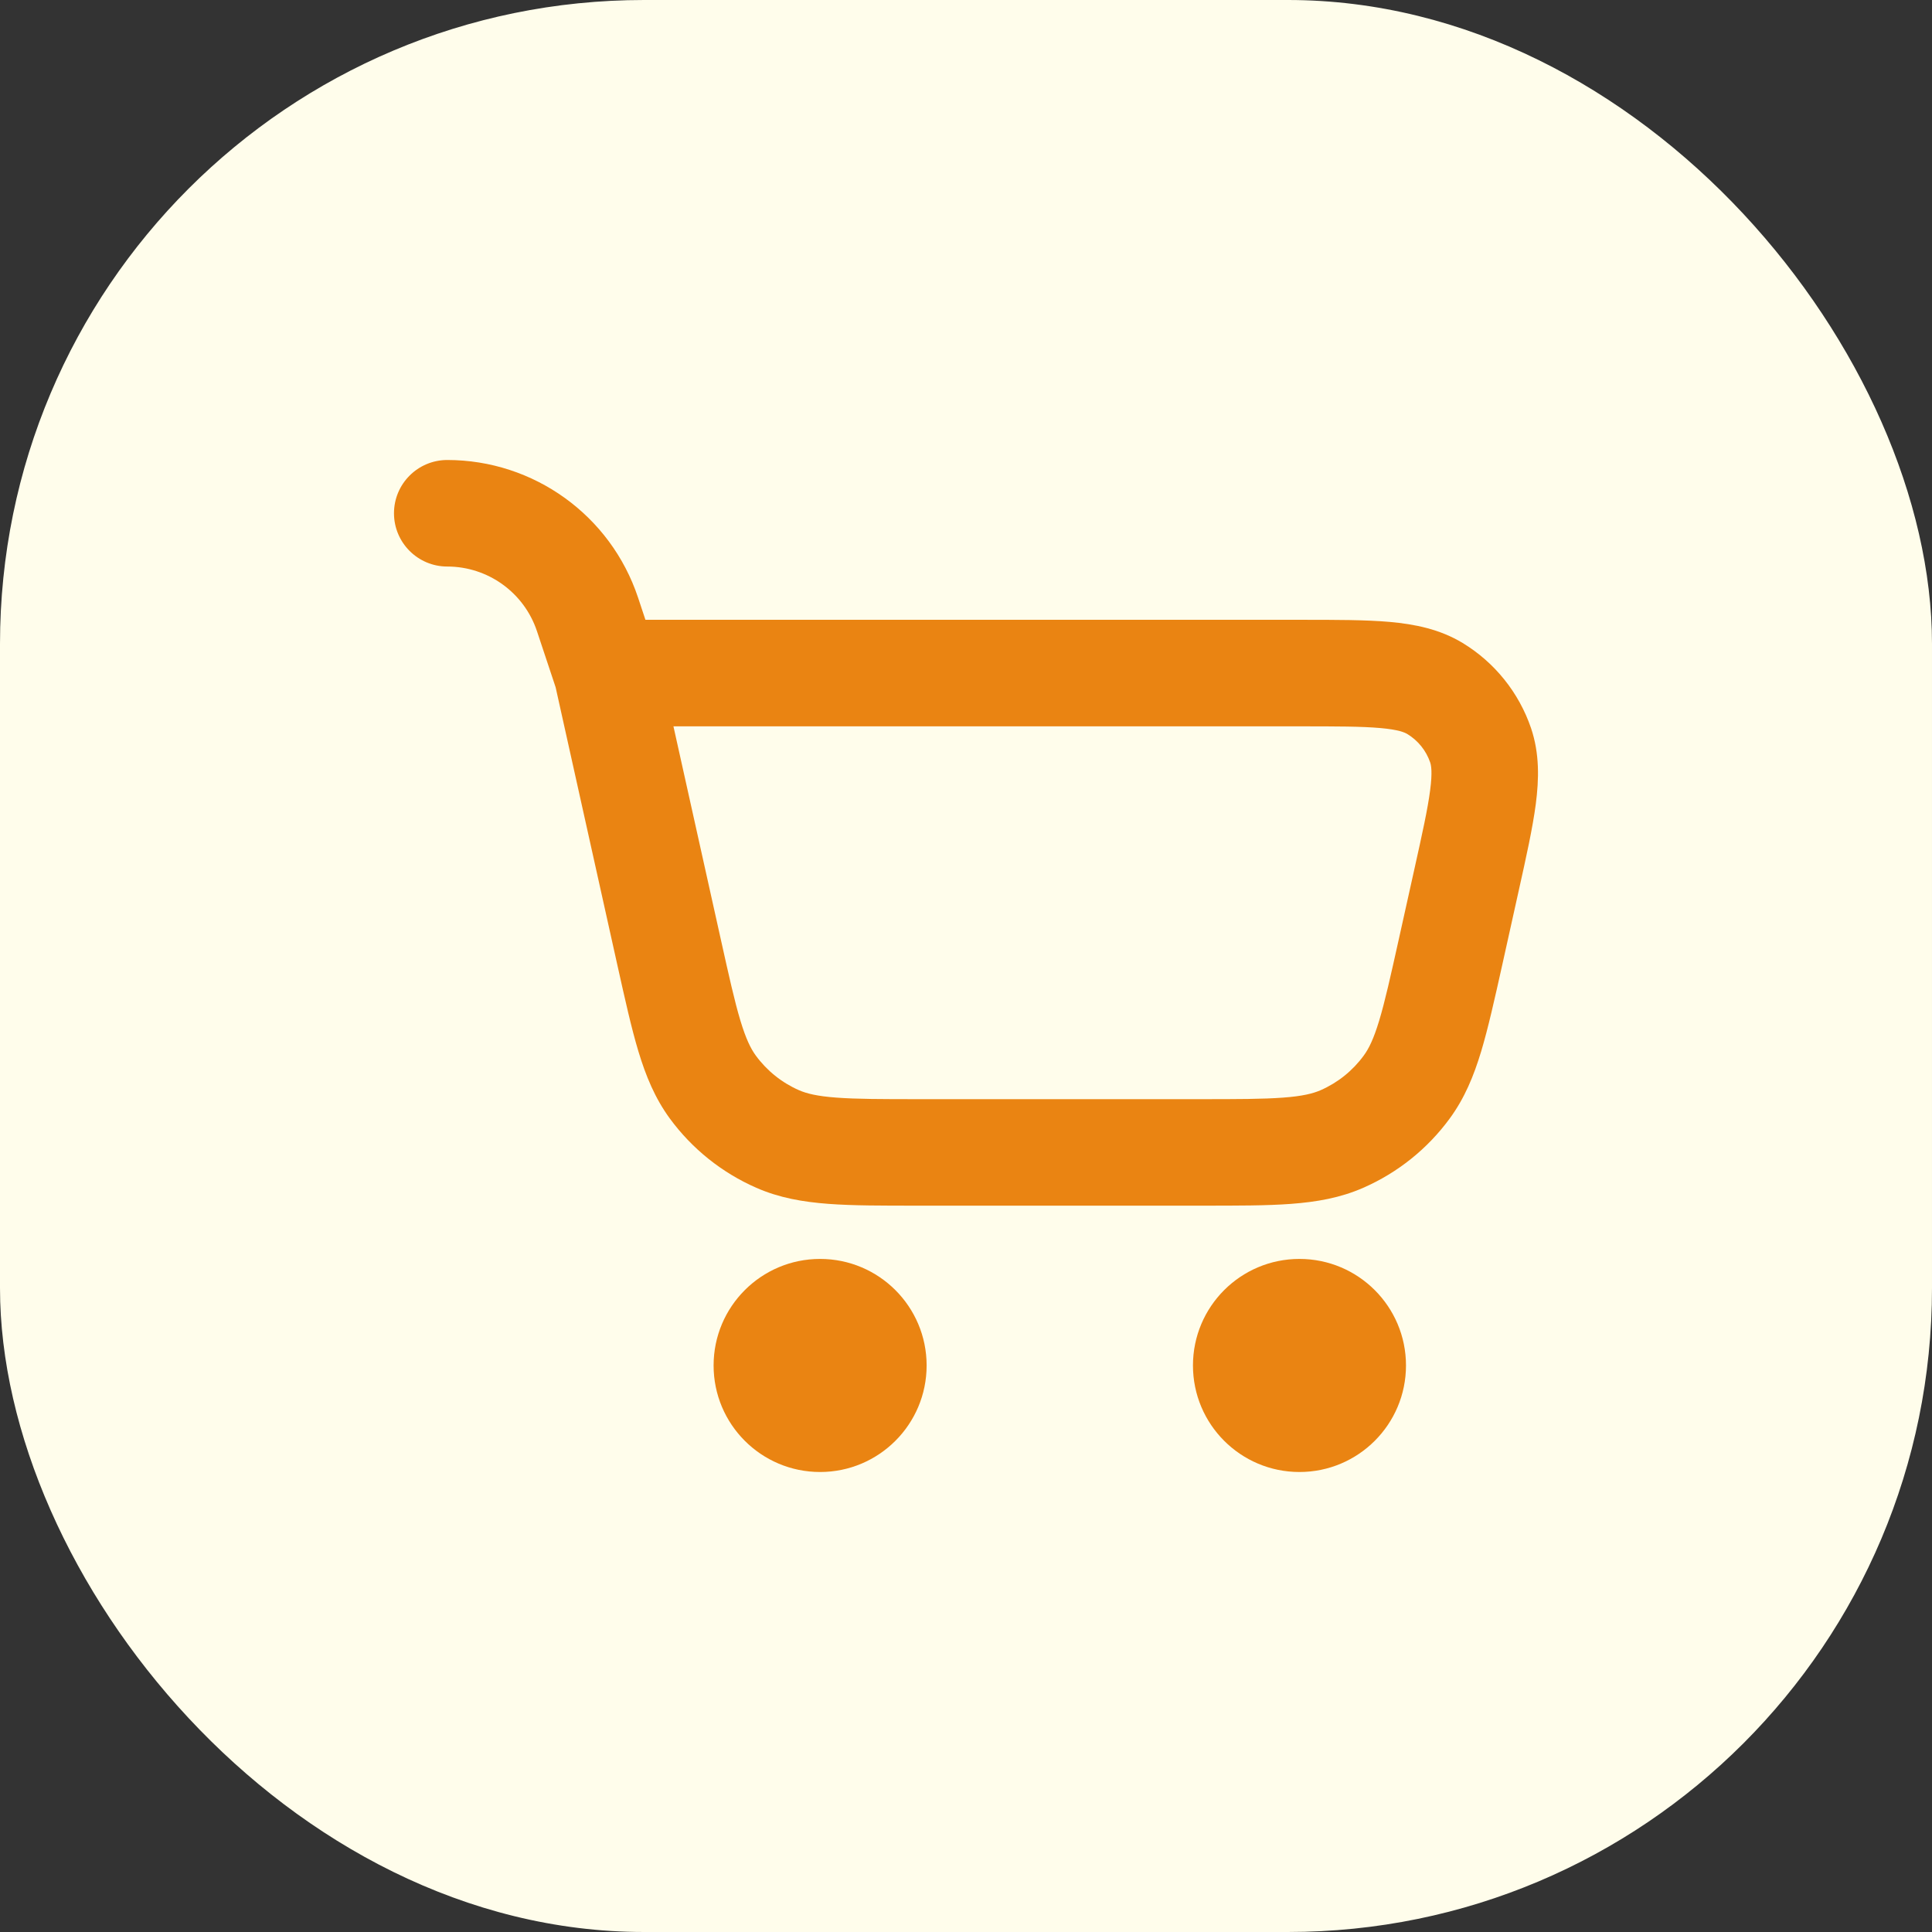 <?xml version="1.0" encoding="UTF-8"?> <svg xmlns="http://www.w3.org/2000/svg" width="42" height="42" viewBox="0 0 42 42" fill="none"><rect x="0" y="0" width="42" height="42" fill="#333333" stroke="none"/><rect width="42" height="42" rx="14" fill="#FFFDEB"></rect><path fill-rule="evenodd" clip-rule="evenodd" d="M8.565 11.158C8.565 10.518 9.084 10 9.723 10C11.604 10 13.275 11.204 13.87 12.989L14.031 13.474L28.284 13.474C29.044 13.474 29.689 13.474 30.212 13.52C30.756 13.569 31.3 13.677 31.797 13.978C32.495 14.402 33.021 15.058 33.284 15.831C33.47 16.382 33.457 16.936 33.387 17.478C33.319 17.998 33.179 18.629 33.014 19.37L32.66 20.966C32.492 21.72 32.352 22.348 32.199 22.858C32.038 23.391 31.84 23.872 31.518 24.312C31.035 24.973 30.385 25.494 29.635 25.822C29.136 26.041 28.624 26.129 28.068 26.171C27.537 26.211 26.894 26.21 26.121 26.21H19.956C19.184 26.21 18.541 26.211 18.01 26.171C17.454 26.129 16.942 26.041 16.443 25.822C15.693 25.494 15.043 24.973 14.559 24.312C14.238 23.872 14.04 23.391 13.879 22.858C13.725 22.348 13.586 21.72 13.418 20.966L12.079 14.941L11.673 13.721C11.393 12.882 10.608 12.316 9.723 12.316C9.084 12.316 8.565 11.797 8.565 11.158ZM14.64 15.79L15.67 20.422C15.849 21.228 15.97 21.771 16.096 22.188C16.218 22.591 16.322 22.798 16.429 22.945C16.671 23.276 16.996 23.537 17.371 23.701C17.538 23.773 17.762 23.83 18.182 23.861C18.617 23.894 19.173 23.895 19.999 23.895H26.079C26.905 23.895 27.461 23.894 27.896 23.861C28.315 23.83 28.54 23.773 28.707 23.701C29.082 23.537 29.407 23.276 29.648 22.945C29.756 22.798 29.86 22.591 29.982 22.188C30.108 21.771 30.229 21.228 30.408 20.422L30.742 18.918C30.921 18.113 31.038 17.584 31.09 17.179C31.142 16.783 31.112 16.638 31.091 16.575C31.003 16.318 30.828 16.099 30.595 15.958C30.538 15.923 30.404 15.862 30.006 15.827C29.599 15.791 29.058 15.79 28.233 15.79H14.64Z" fill="#EA8412"></path><path d="M20.144 29.684C20.144 30.963 19.107 32 17.828 32C16.549 32 15.513 30.963 15.513 29.684C15.513 28.405 16.549 27.368 17.828 27.368C19.107 27.368 20.144 28.405 20.144 29.684Z" fill="#EA8412"></path><path d="M28.249 32C29.528 32 30.565 30.963 30.565 29.684C30.565 28.405 29.528 27.368 28.249 27.368C26.97 27.368 25.934 28.405 25.934 29.684C25.934 30.963 26.97 32 28.249 32Z" fill="#EA8412"></path></svg> 